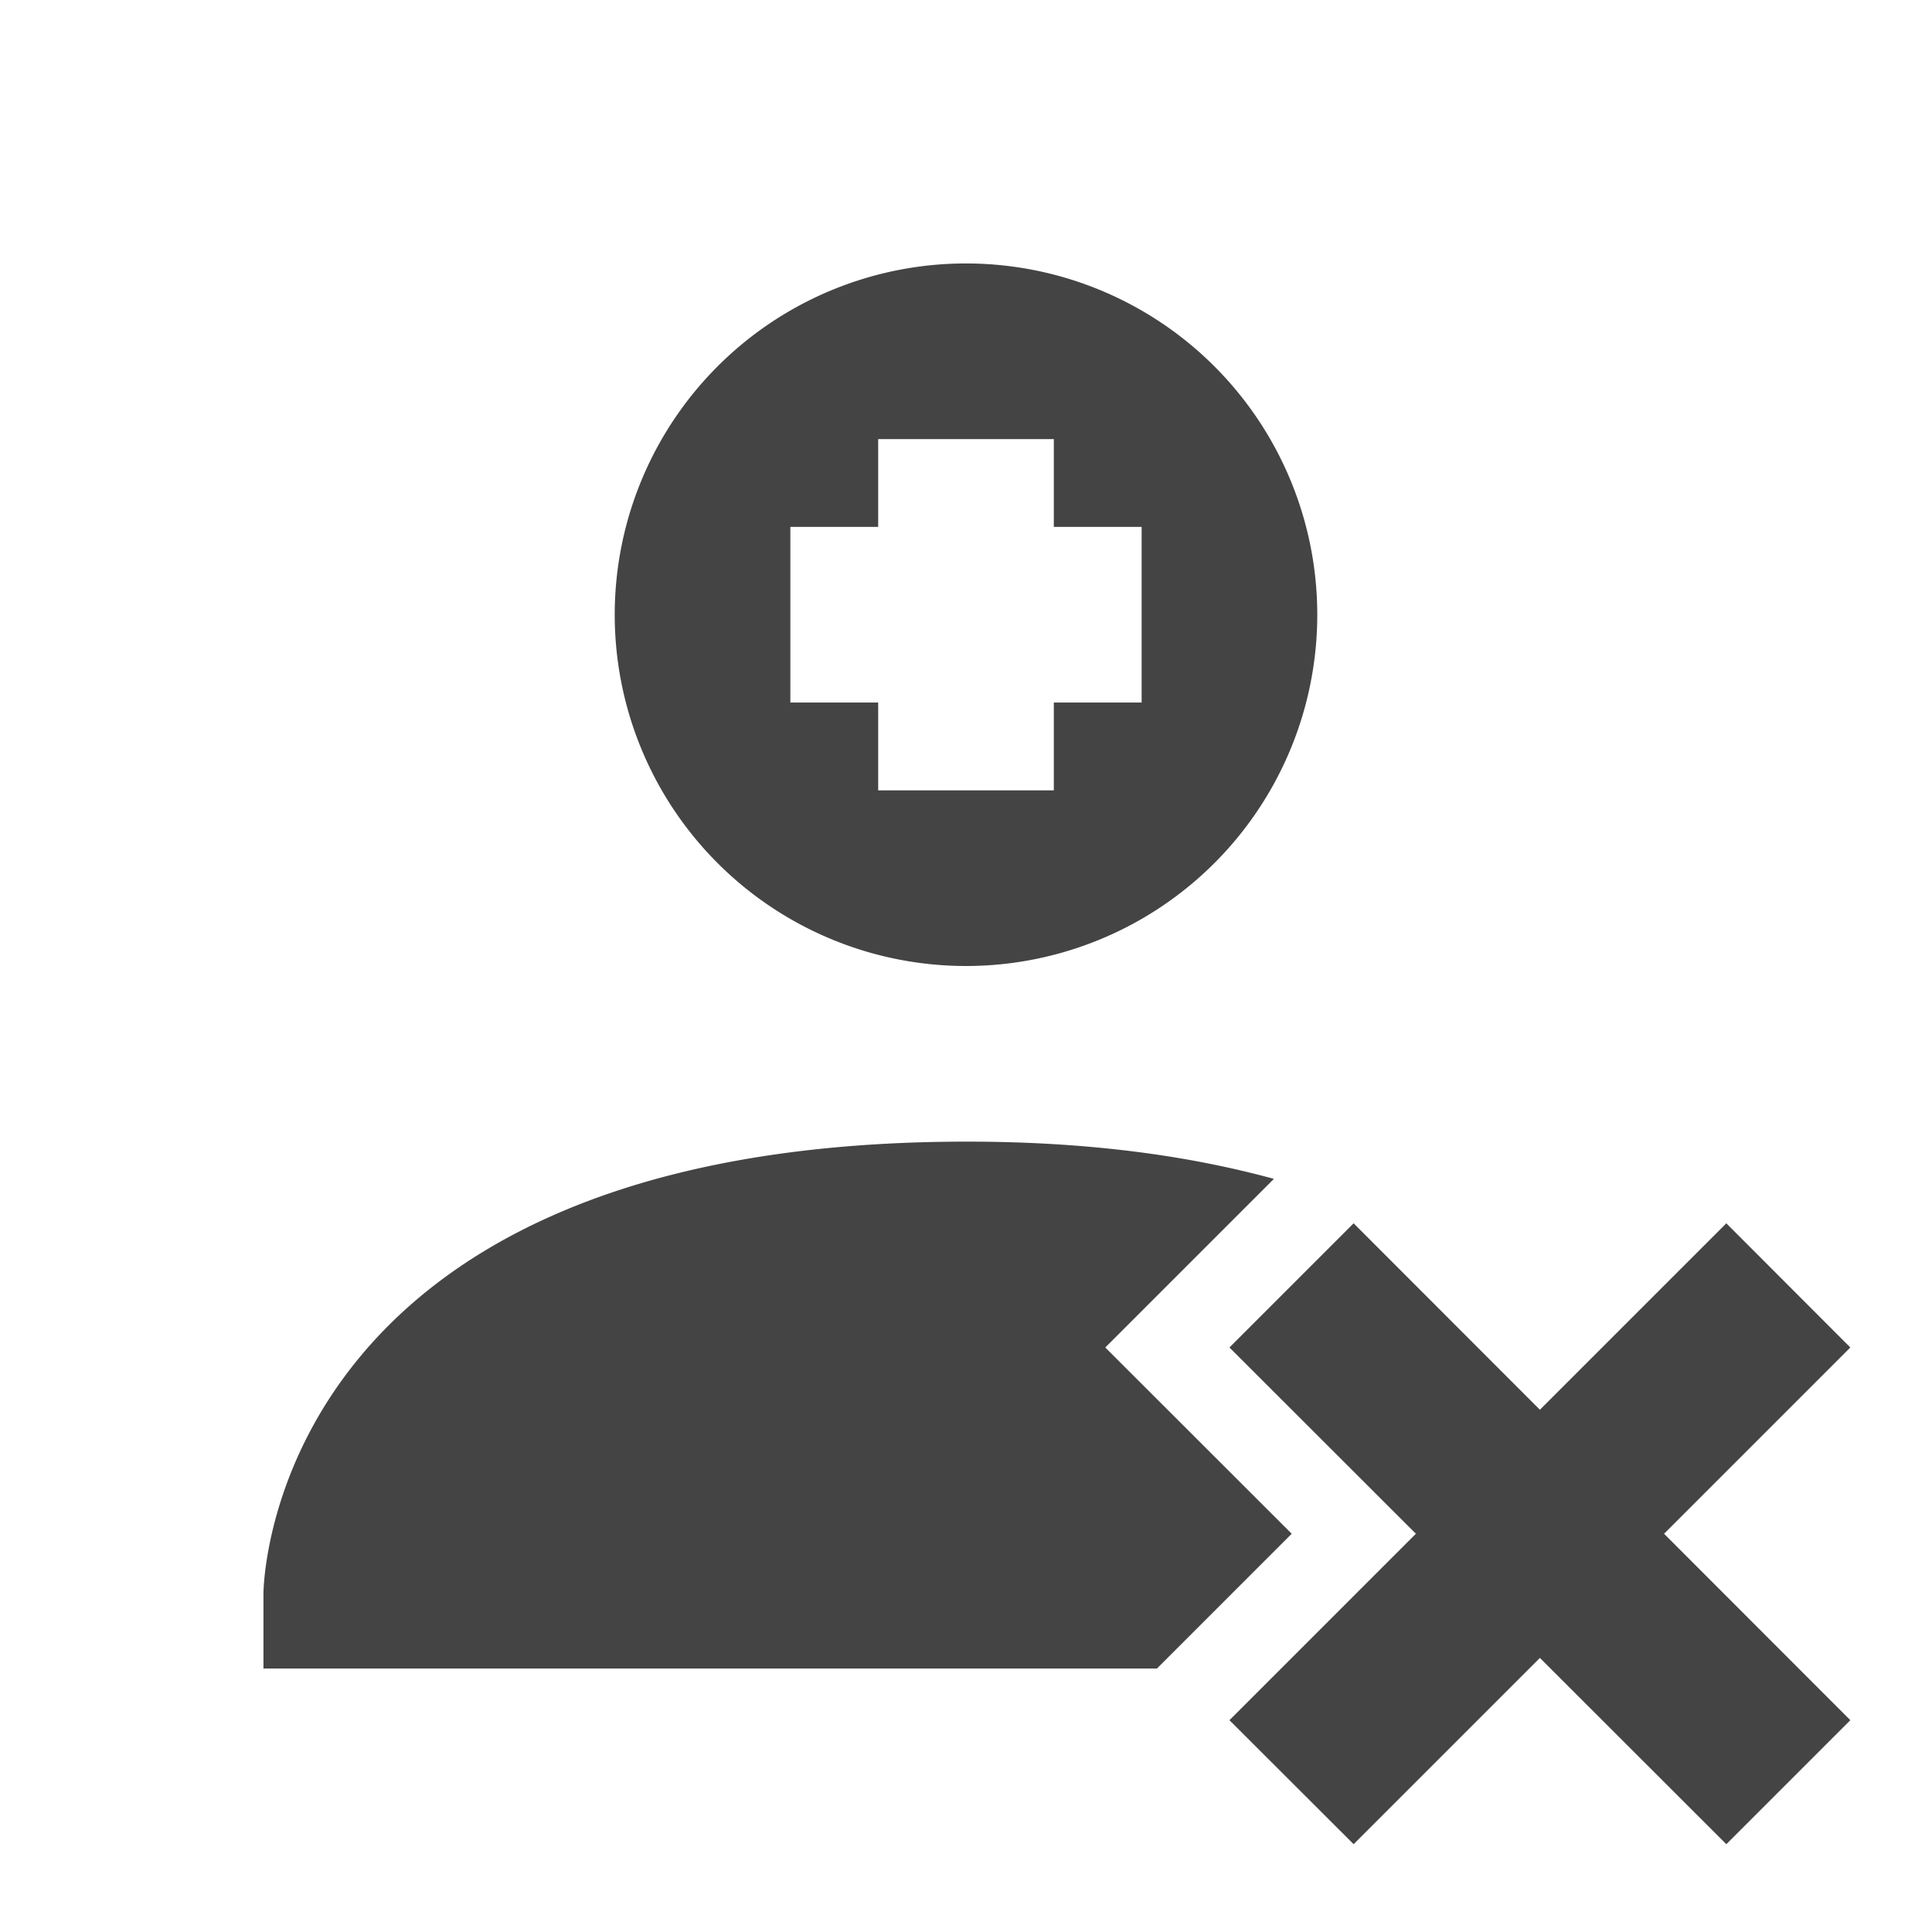 <svg xmlns="http://www.w3.org/2000/svg" width="22" height="22" version="1">
 <defs>
  <style id="current-color-scheme" type="text/css">
   .ColorScheme-Text { color:#444444; } .ColorScheme-Highlight { color:#4285f4; } .ColorScheme-NeutralText { color:#ff9800; } .ColorScheme-PositiveText { color:#4caf50; } .ColorScheme-NegativeText { color:#f44336; }
  </style>
 </defs>
 <path style="fill:currentColor" class="ColorScheme-Text" d="m11 3a4 4 0 0 0 -4 4 4 4 0 0 0 4 4 4 4 0 0 0 4 -4 4 4 0 0 0 -4 -4zm-1 2h2v1h1v2h-1v1h-2v-1h-1v-2h1v-1zm1 8c-8 0.004-8 5.145-8 5.145v0.855h10.174l1.535-1.535-2.123-2.121 1.92-1.92c-0.955-0.261-2.101-0.425-3.506-0.424zm4.414 0.93l-1.414 1.414 2.123 2.121-2.123 2.123 1.414 1.412 2.121-2.121 2.123 2.121 1.412-1.412-2.121-2.123 2.121-2.121-1.412-1.414-2.123 2.123-2.121-2.123z"/>
 <g transform="translate(-39.549 -10.213)">
  <path style="fill:currentColor" class="ColorScheme-Text" d="m30.565 21.238 1.414 1.414-1.793 1.793h5.172v2h-5.172l1.793 1.793-1.414 1.414-4.207-4.207z"/>
 </g>
</svg>
